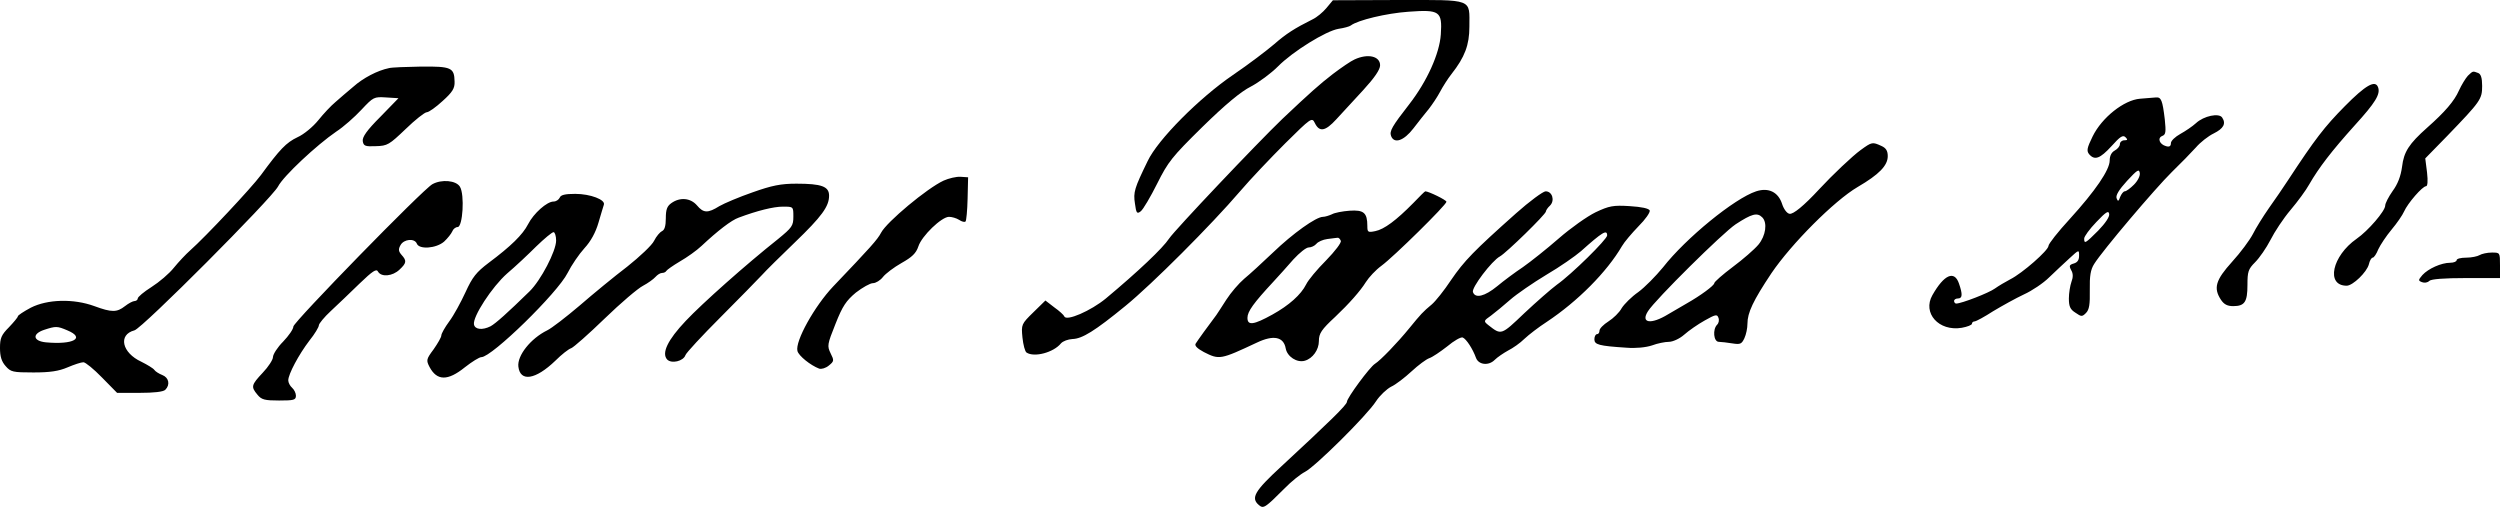 <svg xmlns="http://www.w3.org/2000/svg" width="980pt" height="200pt" version="1.0" viewBox="0 0 980 200"><path d="M520 3.1c-1.4 1.7-3.8 3.7-5.5 4.5-7 3.5-10.3 5.6-15 9.7-2.8 2.4-10 7.9-16.2 12.1-13.3 9.1-29.4 25.3-33.4 33.7-5.2 10.7-5.7 12.2-5 16.7.5 3.8.8 4.2 2.3 3 .9-.7 3.8-5.6 6.4-10.8 4.3-8.6 5.8-10.5 17.8-22.3 8.9-8.7 15-13.8 19-15.8 3.2-1.7 7.9-5.2 10.5-7.8 5.8-5.9 18.9-14 23.8-14.8 2.1-.3 4.3-.9 4.8-1.3 2.7-2.1 14-4.8 22.6-5.4 12.3-.9 13.3-.2 12.7 8.9-.5 7.5-5.4 18.4-12.4 27.4-6.7 8.6-7.8 10.5-7.1 12.4 1.2 3.2 5 1.9 8.7-2.9 1.9-2.5 4.7-6 6.1-7.7 1.4-1.8 3.4-4.8 4.4-6.7 1-1.9 3-5.1 4.5-7 5.2-6.6 7-11.4 7-18.5C576-.7 577.9 0 548.2 0l-25.7.1-2.5 3z"/><path d="M531 23.3c-1.4.6-5.2 3.2-8.5 5.7-5.3 4.1-8.9 7.3-19.8 17.6-10.1 9.7-42.2 43.6-44.4 46.9-2.5 3.8-12.1 12.9-24.8 23.5-5.8 4.8-15.6 9.1-16.3 7-.2-.5-1.9-2.1-3.9-3.5l-3.5-2.7-4.7 4.6c-4.7 4.6-4.8 4.8-4.3 9.9.3 2.9 1 5.5 1.6 5.9 3 2 10.6 0 13.5-3.6.8-.9 2.8-1.6 4.5-1.7 3.8-.1 8.7-3.1 20.8-13 10.3-8.4 33.6-31.7 44.9-44.9 4-4.7 12-13.1 17.7-18.8 10.1-10 10.5-10.3 11.6-8 1.8 3.7 4.1 3.3 8.4-1.4 2.2-2.4 6.9-7.5 10.6-11.5 4.4-4.8 6.6-8 6.6-9.7 0-3.6-4.8-4.7-10-2.3zM152.5 26.7c-4.5.9-10.2 3.9-14 7.3-2.3 1.9-5.4 4.6-7 6-1.7 1.4-4.7 4.6-6.7 7.1-2.1 2.6-5.7 5.6-8.2 6.7-4.4 2.1-6.9 4.7-14.3 14.8-3.7 5-21.7 24.2-27.8 29.6-1.6 1.4-4.5 4.5-6.3 6.7-1.8 2.3-5.8 5.7-8.8 7.6-3 1.9-5.4 3.9-5.4 4.5 0 .5-.6 1-1.2 1-.7 0-2.4.9-3.8 2-3.2 2.5-5.2 2.5-12 0-8.2-3-18.4-2.7-24.9.6-2.8 1.5-5.1 3-5.1 3.4 0 .4-1.6 2.3-3.5 4.3-3 3-3.5 4.3-3.5 8.1 0 3.3.6 5.3 2.2 7.1 2 2.3 2.8 2.5 10.9 2.5 6.5 0 9.9-.5 13.4-2 2.6-1.1 5.3-2 6.2-2 .8 0 4.1 2.7 7.3 6l5.9 6h8.8c5.6 0 9.3-.4 10.1-1.2 2-2 1.4-4.8-1.2-5.8-1.3-.5-2.7-1.4-3.1-2-.4-.6-2.7-2-5.1-3.2-7.6-3.5-9.2-10.6-2.7-12.3 3-.7 53.8-51.7 56.3-56.4 2.1-4.1 15.2-16.3 22.8-21.5 2.8-1.8 7.2-5.7 9.9-8.6 4.7-5 4.9-5.1 9.7-4.8l4.8.3-7.1 7.3c-5.3 5.3-7.1 7.9-6.9 9.5.3 1.9.9 2.2 5.1 2 4.6-.1 5.3-.6 11.7-6.7 3.7-3.6 7.5-6.6 8.3-6.6.8 0 3.6-2 6.2-4.4 3.9-3.5 4.8-5 4.7-7.6-.1-5.5-1.3-6-13.1-5.9-5.8.1-11.5.3-12.6.6zM26.4 129.5c7.2 3 2.4 5.7-8.4 4.7-5.1-.5-5.5-3.3-.7-4.9 4.6-1.5 5.1-1.5 9.1.2zM967.4 29.7c-.9 1-2.5 3.6-3.5 5.8-1.8 4.1-5.5 8.4-12.4 14.5-7.2 6.4-9.2 9.5-9.9 15.4-.5 3.7-1.7 6.8-3.7 9.5-1.6 2.3-2.9 4.8-2.9 5.7 0 2.1-6.7 9.9-11.2 13-9.6 6.7-12.2 18.4-3.9 18.4 2.4 0 7.9-5.3 8.7-8.4.3-1.4 1-2.6 1.5-2.6s1.5-1.5 2.2-3.3c.8-1.7 3.1-5.2 5.2-7.7s4.3-5.7 4.9-7.1c1.4-3.2 7.2-9.9 8.6-9.9.6 0 .8-1.9.4-5.4l-.7-5.5 8.6-8.8C972.4 39.7 973 38.9 973 33.7c0-3.2-.5-4.7-1.6-5.1-2.1-.8-2-.8-4 1.1zM919.1 41.7c-7.9 8-11.6 12.8-22.1 28.8-1.9 2.9-5.3 7.9-7.6 11.1-2.3 3.3-5.1 7.8-6.3 10.2-1.2 2.3-4.8 7.2-8.1 10.8-6.5 7.2-7.4 10.3-4.4 14.9 1.2 1.8 2.5 2.5 4.8 2.5 4.5 0 5.6-1.6 5.6-8.3 0-5.2.3-6.2 3-8.9 1.7-1.7 4.4-5.6 6-8.7 1.6-3.2 5.1-8.5 7.9-11.8 2.8-3.3 6.1-7.8 7.3-10 3.8-6.6 8.8-13.1 17.8-23.1 8.2-9 10.2-12.3 9.2-15-1.1-3-4.9-.8-13.1 7.5zM838.9 38.7c-6.3.5-15 7.4-18.6 14.8-2.2 4.5-2.4 5.6-1.4 6.9 2.2 2.6 4.3 1.8 8.8-3.1 3.4-3.8 4.5-4.5 5.5-3.5.9.9.9 1.2-.5 1.2-.9 0-1.7.7-1.7 1.5s-.9 1.9-2 2.5c-1.3.7-2 2.1-2 3.9 0 3.7-5.6 11.9-15.7 23-4.6 5-8.3 9.7-8.3 10.5 0 1.7-10.2 10.7-15 13.1-1.9 1-4.6 2.6-6 3.6-2.3 1.7-13.1 5.9-15.2 5.9-.4 0-.8-.5-.8-1 0-.6.7-1 1.5-1 1.8 0 1.9-1.6.4-5.9-1.8-5.2-5.8-3.5-10.4 4.6-4 7 2.5 14.3 11.5 12.8 2.2-.4 4-1.1 4-1.6s.5-.9 1-.9c.6 0 3.9-1.8 7.3-4 3.5-2.1 8.9-5.1 12.1-6.6 3.1-1.4 7.6-4.4 9.9-6.7 2.3-2.2 5.9-5.6 8-7.5 3.7-3.4 3.7-3.4 3.7-.9 0 1.7-.7 2.6-2.1 3-1.7.5-1.9.9-1 2.6.8 1.3.8 2.8.1 4.6-.5 1.4-1 4.4-1 6.5 0 3.1.5 4.3 2.6 5.6 2.3 1.6 2.6 1.6 4.1.1 1.3-1.3 1.6-3.4 1.5-9-.1-5.5.3-8 1.7-10.2 3.2-5.2 24-29.7 30.4-36 3.4-3.3 7.7-7.7 9.5-9.7 1.7-2 4.9-4.5 7-5.5 3.8-1.9 4.9-3.8 3.3-6.2-1.2-1.9-7.2-.7-10.3 2.2-1.3 1.2-4.1 3.1-6.1 4.2s-3.7 2.7-3.7 3.6c0 1.2-.6 1.6-1.9 1.2-2.6-.7-3.5-3.2-1.5-4 1.4-.5 1.5-1.6 1-6.5-.9-7.5-1.4-8.8-3.5-8.6-.9.1-3.7.3-6.2.5zm-2.4 33.7c-1.4 1.4-3 2.6-3.6 2.6-.5 0-1.3 1-1.8 2.2-.6 1.8-.9 1.9-1.4.5-.4-1.1.9-3.3 4.1-6.8 4-4.3 4.7-4.8 5-3.1.2 1.1-.8 3.1-2.3 4.6zm-14 18c-5.1 5.1-5.5 5.3-5.5 3.1 0-.8 2.1-3.7 4.8-6.5 3.8-4 4.8-4.6 5-3.1.2 1.1-1.5 3.6-4.3 6.5zM729.4 58.8c-3.3 2.4-11 9.7-16.2 15.3-6.1 6.6-10.3 10-11.7 9.7-1-.1-2.3-1.9-2.9-3.8-1.5-4.7-5.3-6.6-10.2-5-8.5 2.8-27.5 18.3-36.5 29.8-2.8 3.4-7.1 7.8-9.7 9.7-2.6 1.8-5.5 4.7-6.5 6.3-.9 1.7-3.3 4-5.2 5.2-1.9 1.2-3.5 2.8-3.5 3.6 0 .8-.4 1.4-1 1.4-.5 0-1 .9-1 2 0 2.1 1.7 2.6 12.6 3.3 3.6.3 7.6-.1 10-.9 2.1-.8 5.1-1.4 6.6-1.4s4.2-1.2 6-2.8c1.8-1.6 5.4-4.1 8.1-5.6 4.1-2.3 4.8-2.5 5.3-1.1.4.9.2 2.1-.5 2.8-1.8 1.8-1.4 6.7.7 6.7.9 0 3.3.3 5.2.6 3.2.5 3.7.3 4.8-2 .7-1.5 1.2-4 1.2-5.7 0-4.3 2.2-9 9.4-19.8 7.8-11.5 24.6-28.4 33.8-33.8 8.4-4.9 11.8-8.4 11.8-12.1 0-2.1-.7-3.2-2.5-4-3.5-1.6-3.7-1.6-8.1 1.6zm-38.6 26.4c2.1 2.1 1.4 7.2-1.5 10.7-1.6 1.9-6.1 5.8-10 8.7-4 3-7.3 5.9-7.3 6.4 0 .9-5.4 4.9-10.9 8-1.4.8-4.7 2.7-7.2 4.2-6.7 4.1-10.9 3.5-7.9-1.2 2.9-4.6 29.4-30.8 34.4-34.1 6.3-4.1 8.4-4.7 10.4-2.7zM369.9 70.8c-6.5 3-22.3 16.2-24.5 20.4-1.4 2.7-4.1 5.7-18.8 21.1-7.3 7.7-15 21.5-14 25.3.5 1.9 5.1 5.6 8.5 6.9.9.3 2.6-.2 3.8-1.2 2.1-1.7 2.1-2 .7-4.8-1.4-2.9-1.3-3.5 1.9-11.5 2.8-7.1 4.2-9.1 8-12.3 2.6-2 5.6-3.7 6.7-3.7 1.1 0 2.9-1.1 3.9-2.4 1-1.3 4.3-3.8 7.3-5.5 4.1-2.3 5.7-3.8 6.6-6.5 1.3-4.1 9.1-11.6 12-11.6 1.1 0 2.9.5 4 1.2 1 .7 2.2 1 2.5.6.3-.3.7-4.3.8-8.9l.2-8.4-3-.2c-1.6-.1-4.6.6-6.6 1.5zM169.5 72.2c-3.8 2.1-54.5 54.1-54.5 55.8 0 1-1.8 3.6-4 5.9-2.2 2.2-4 5-4 6.1 0 1-1.8 3.8-4 6.1-4.5 4.8-4.7 5.5-2.1 8.6 1.6 2 2.9 2.3 8.5 2.3 5.8 0 6.6-.2 6.6-1.9 0-1-.7-2.4-1.5-3.1-.8-.7-1.5-2-1.5-2.9 0-2.4 4.1-10.1 8.3-15.6 2.1-2.6 3.7-5.3 3.7-6 0-.6 2.1-3.2 4.7-5.6 2.6-2.4 7.6-7.2 11.2-10.7 5.2-5 6.7-6 7.3-4.7 1.3 2.2 5.7 1.8 8.4-.8 2.8-2.6 2.9-3.5.8-5.8-1.2-1.4-1.3-2.2-.4-3.8 1.3-2.4 5.5-2.8 6.4-.6.9 2.4 7.6 1.9 10.7-.8 1.4-1.3 2.8-3.1 3.2-4 .3-.9 1.3-1.7 2.1-1.7 2 0 2.8-12.7.9-15.8-1.5-2.5-7.2-3-10.8-1zM295 75.4c-5.2 1.8-11.1 4.3-13 5.4-4.5 2.8-6.2 2.8-8.8-.3-2.5-2.9-6.6-3.3-10-.9-1.7 1.2-2.2 2.5-2.2 6 0 3-.5 4.6-1.5 5-.8.4-2.2 2-3.1 3.8-.8 1.7-5.6 6.2-10.5 10.1-5 3.8-13.4 10.7-18.7 15.3-5.3 4.5-11 8.9-12.7 9.7-6.5 3.2-11.8 9.9-11.3 14.2.7 6.1 6.7 5.2 14.5-2.3 2.4-2.4 5.2-4.6 6.2-4.9.9-.3 6.8-5.5 13.1-11.6s13.1-11.9 15.1-12.9c1.9-1 4.1-2.6 4.8-3.4.8-.9 1.9-1.6 2.6-1.6.8 0 1.5-.4 1.7-.8.2-.4 2.6-2.1 5.3-3.7 2.8-1.6 6.6-4.3 8.5-6.1 6.3-5.9 11.7-10.1 14.6-11.1 7.2-2.7 13.6-4.3 17.3-4.3 4.1 0 4.1 0 4.1 3.9 0 3.6-.5 4.3-6 8.8-12.6 10-29.7 25.2-36.2 32.1-7.1 7.5-9.5 12.6-7.3 15.1 1.7 1.8 6.4.7 7.2-1.7.3-.9 6.5-7.6 13.7-14.8 7.2-7.2 14.5-14.7 16.2-16.5 1.7-1.9 7.5-7.6 12.9-12.8C322.2 84.8 325 80.9 325 76.7c0-3.6-2.9-4.7-12.8-4.7-6.1 0-9.6.7-17.2 3.4zM554 79.6c-6.7 6.8-11.4 10.3-14.9 11-2.9.6-3.1.4-3.1-2 0-5.2-1.4-6.4-7-6-2.7.2-5.9.8-6.9 1.4-1.1.5-2.7 1-3.5 1-2.7 0-11.8 6.5-19.6 14-4.1 3.9-9.2 8.6-11.3 10.3-2.1 1.8-5.2 5.4-7 8.2-1.7 2.7-3.5 5.4-3.9 6-2.9 3.8-7.5 10.2-8.1 11.2-.5.8.6 1.9 3.2 3.3 6.1 3.1 6.5 3 20.8-3.7 6.5-3.1 10.5-2.3 11.3 2.3.6 3.2 4.4 5.7 7.5 4.8 3.1-.9 5.5-4.3 5.5-7.7 0-3 1-4.5 6.4-9.5 5.4-5.1 9.9-10.2 12-13.6 1.2-1.9 3.9-4.8 6.1-6.4 4.8-3.5 25.5-23.9 25.5-25.1 0-.7-7-4.1-8.3-4.1-.2 0-2.3 2.1-4.7 4.6zm-28.4 14.8c.3.7-2.2 4-5.8 7.7-3.5 3.5-7 7.7-7.8 9.4-2 4-6.7 8.2-13.2 11.8-7.4 4.1-9.8 4.4-9.8 1.3 0-2.5 2.4-5.8 10.1-14.1 2-2.2 5.6-6.1 7.9-8.8 2.4-2.6 5-4.7 6-4.7s2.3-.6 3-1.4c.6-.8 2.6-1.7 4.3-1.9 1.8-.2 3.6-.5 4-.5.4-.1 1 .4 1.3 1.2zM594.2 83.7c-16.4 14.6-20.2 18.5-25.4 26.1-2.7 4.1-6.1 8.3-7.5 9.5-3.6 3-4.3 3.8-8.8 9.3-4.8 5.9-11.4 12.7-13.5 14-2 1.2-11 13.4-11 14.9 0 1.2-6.9 7.9-25.8 25.4-10.4 9.6-12 12.3-8.7 15.1 1.8 1.5 2.4 1.1 10-6.5 2.7-2.8 6.4-5.7 8-6.5 3.9-1.9 24.4-22.2 27.9-27.7 1.5-2.3 4.2-4.8 5.9-5.7 1.8-.8 5.4-3.6 8-6 2.7-2.5 5.8-4.8 7-5.2 1.2-.4 4.3-2.5 7-4.6 2.6-2.2 5.4-3.8 6.1-3.5 1.4.6 3.9 4.4 5.2 8 1 2.7 4.9 3.2 7.3.8 1.1-1.1 3.5-2.7 5.3-3.7 1.8-.9 4.7-2.9 6.4-4.6 1.7-1.6 5.6-4.6 8.7-6.6 12.2-8.1 23.6-19.6 29.5-29.7.9-1.6 3.9-5.1 6.5-7.8 2.7-2.7 4.6-5.4 4.4-6.2-.4-.8-3.1-1.4-7.9-1.7-6.4-.4-8-.1-13.3 2.4-3.3 1.6-9.8 6.2-14.5 10.3-4.7 4.1-11 9.1-14 11.2-3 2-7.6 5.4-10.1 7.5-4.9 4-8.6 4.9-9.5 2.3-.7-1.6 7.4-12.3 10.6-14 2.4-1.3 18-16.5 18-17.6 0-.4.7-1.5 1.6-2.3 2-2 .9-5.6-1.7-5.6-1 0-6.3 3.9-11.7 8.7zm35.8 8.6c0 1.5-14 15.3-19.7 19.3-2.3 1.7-8 6.7-12.8 11.2-9.1 8.7-9 8.6-14 4.7-2-1.6-2-1.7 1-3.8 1.6-1.2 5-4 7.5-6.2s8.9-6.6 14.2-9.8c5.3-3.1 11.3-7.3 13.5-9.2 8.4-7.5 10.3-8.7 10.3-6.2zM219.4 77.5c-.4.8-1.4 1.5-2.4 1.5-2.6 0-7.8 4.6-10 8.9-2.1 4.1-6.7 8.6-15.4 15.1-4.9 3.7-6.4 5.6-9.1 11.5-1.8 3.9-4.6 9.1-6.4 11.5-1.7 2.3-3.1 4.8-3.1 5.5 0 .7-1.4 3.1-3 5.4-2.9 3.9-3 4.3-1.6 7 2.9 5.4 7.1 5.5 13.8.1 2.8-2.2 5.7-4 6.5-4 4.1 0 29.9-25.2 33.8-33 1.5-3 4.5-7.4 6.6-9.7 2.5-2.7 4.4-6.2 5.5-10 .9-3.2 1.9-6.3 2.1-7 .8-2-5.3-4.3-11.2-4.3-4 0-5.7.4-6.1 1.5zM218 94.3c0 4.1-6 15.6-10.4 19.9-8.7 8.5-13.3 12.6-15.3 13.7-3.2 1.6-6.1 1.3-6.5-.7-.6-3 7.1-14.8 13-20 3.2-2.7 8.3-7.5 11.4-10.6 3.2-3.1 6.2-5.6 6.8-5.6.5 0 1 1.5 1 3.3zM972 100c-.8.5-3.2 1-5.2 1-2.1 0-3.8.4-3.8 1 0 .5-1.1 1-2.5 1-3.5 0-8.6 2.3-10.9 4.8-1.7 2-1.7 2.2-.2 2.8 1 .4 2.2.2 2.9-.5.7-.7 5.8-1.1 14.4-1.1H980v-5c0-5 0-5-3.2-5-1.8 0-4 .5-4.8 1z"/></svg>